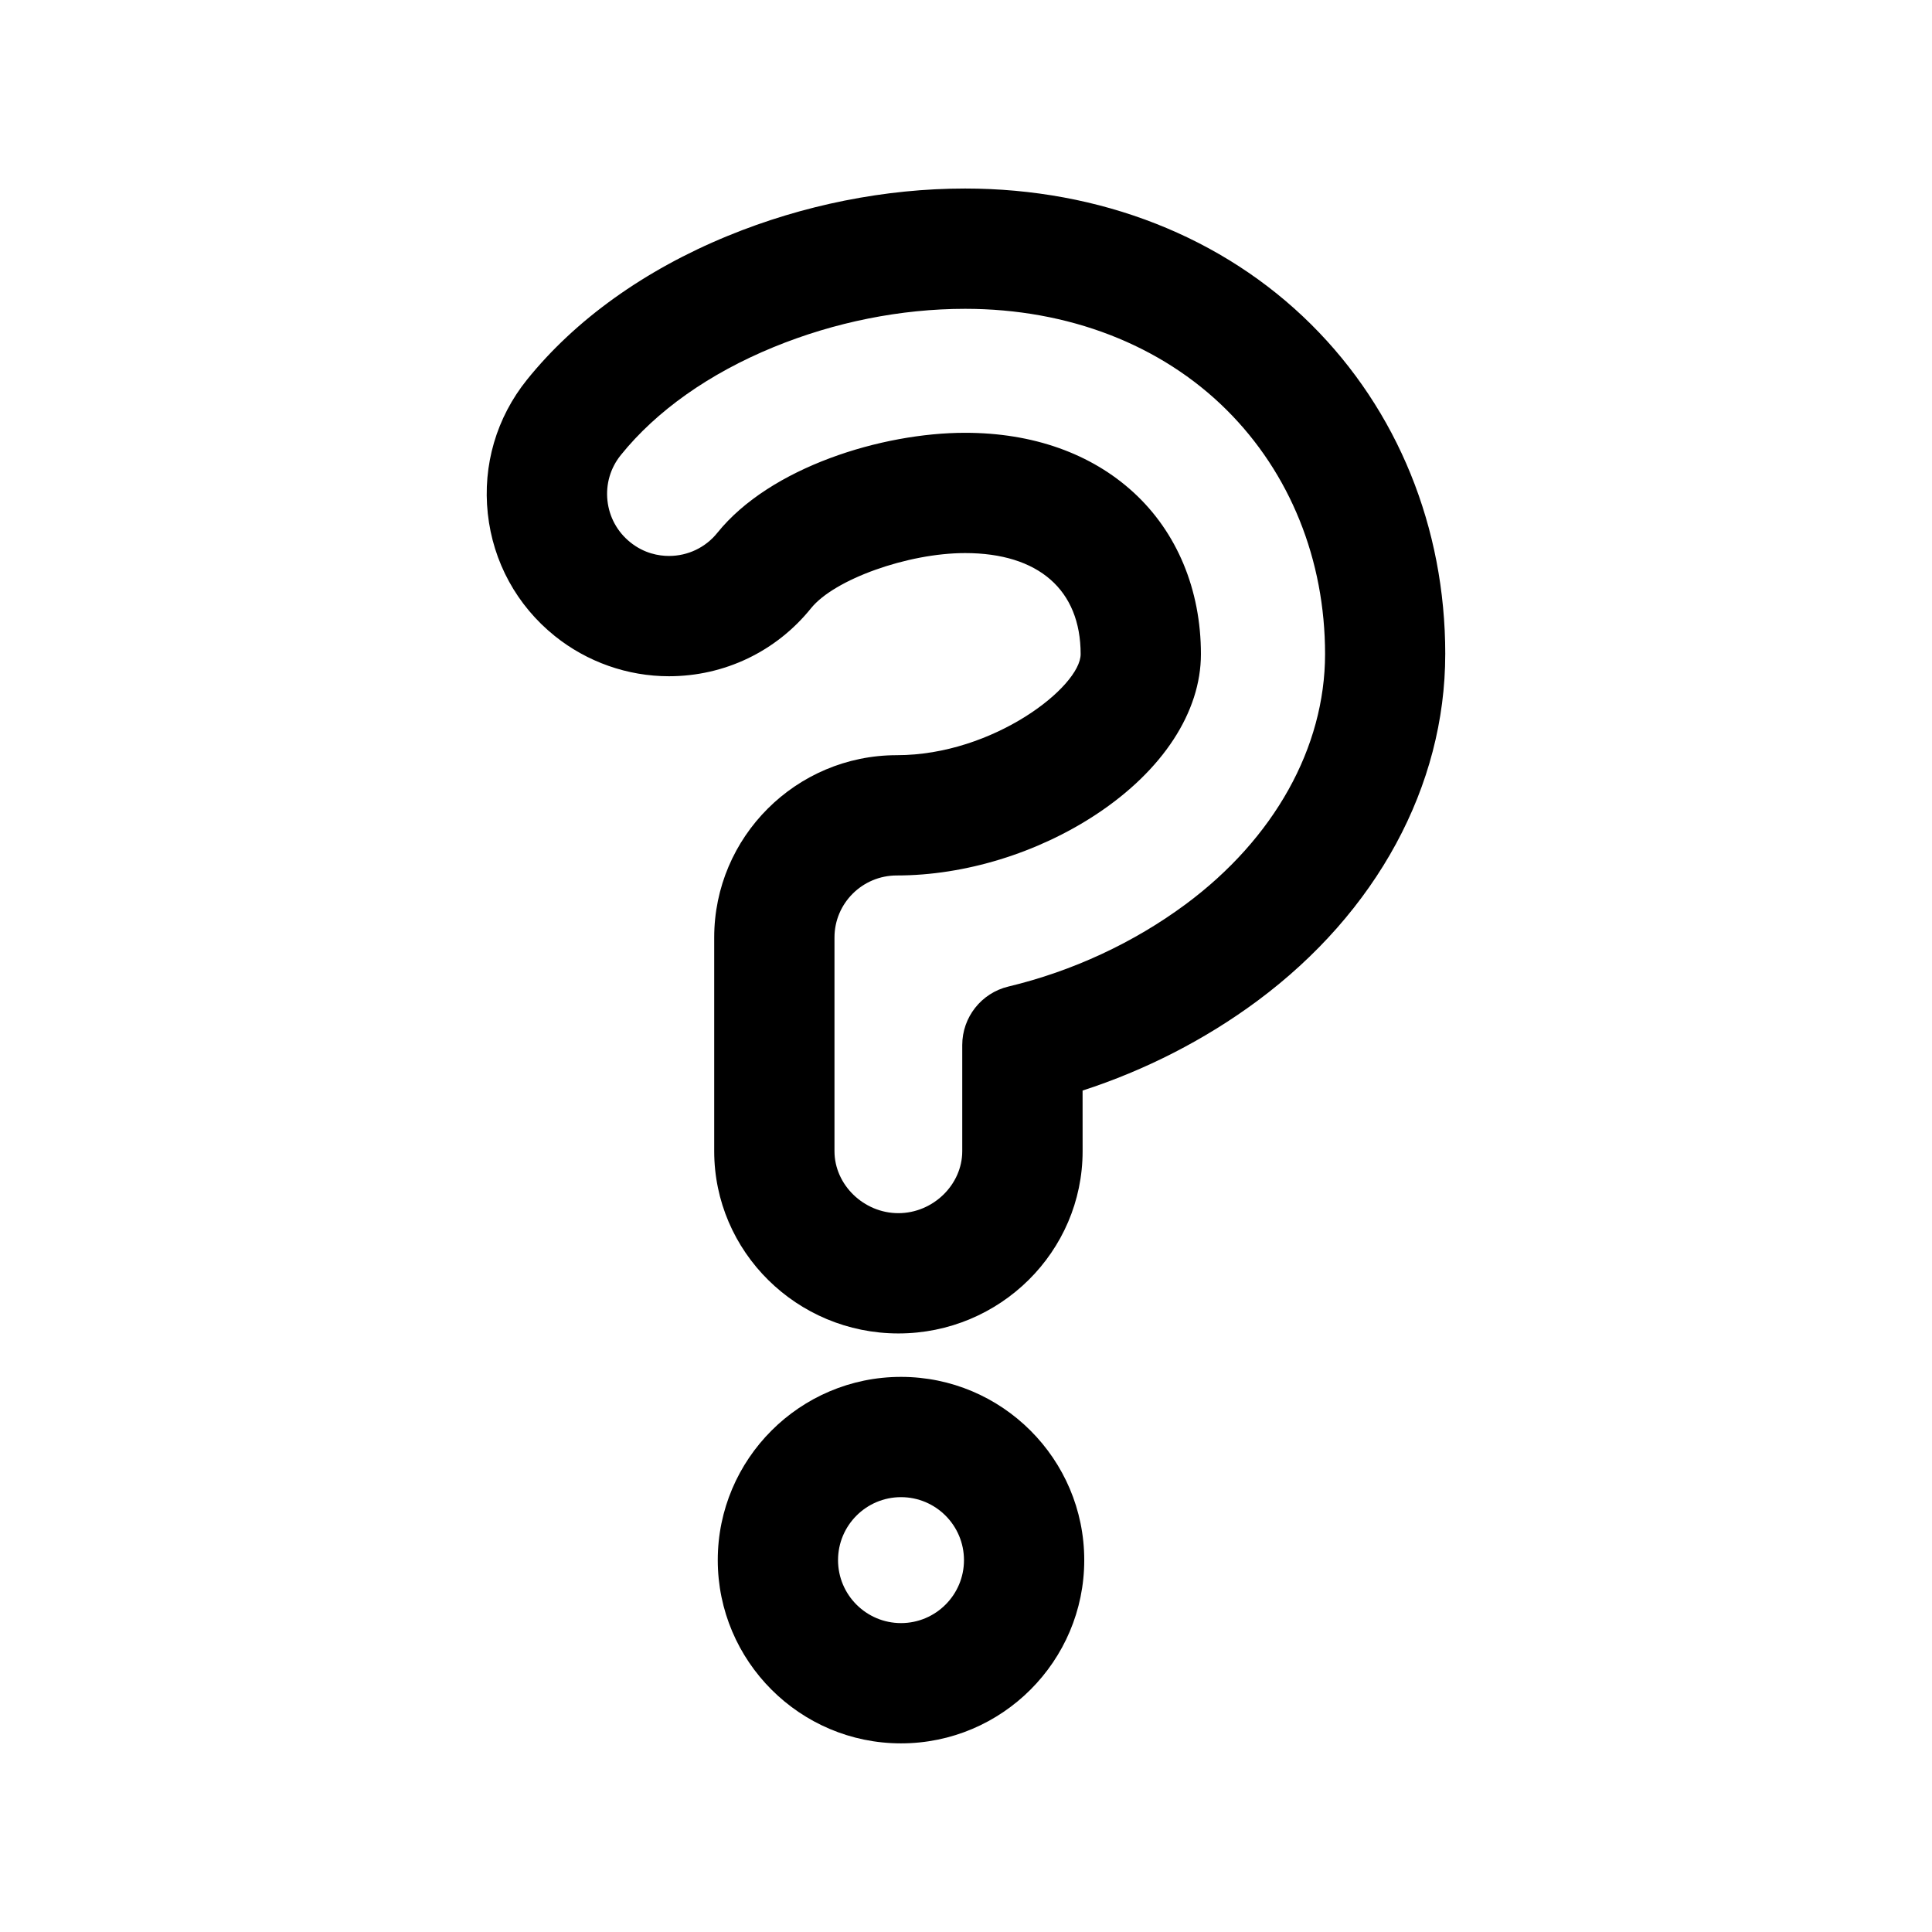 <?xml version="1.0" encoding="UTF-8"?>
<!-- Uploaded to: SVG Repo, www.svgrepo.com, Generator: SVG Repo Mixer Tools -->
<svg fill="#000000" width="800px" height="800px" version="1.1" viewBox="144 144 512 512" xmlns="http://www.w3.org/2000/svg">
 <path d="m527.01 317.36c0-33.574-12.621-64.605-35.527-87.375-23.375-23.23-55.949-36.023-91.719-36.023-21.152 0-42.895 4.336-62.895 12.551-22.016 9.031-40.414 22.211-53.207 38.109-8.09 10.051-11.777 22.652-10.391 35.484 1.387 12.828 7.691 24.344 17.742 32.434 8.555 6.883 19.297 10.672 30.266 10.672 14.711 0 28.43-6.566 37.652-18.02 6.164-7.648 25.613-14.621 40.828-14.621 19.461 0 30.625 9.762 30.625 26.781 0 8.59-23.059 26.781-48.727 26.781-26.676 0-48.383 21.672-48.383 48.305v56.633c0 26.641 21.898 48.305 48.816 48.305s48.816-21.672 48.816-48.305l-0.008-16.059c16.652-5.398 32.461-13.496 46.289-23.742 31.656-23.473 49.82-56.977 49.82-91.91zm-68.824 66.297c-13.754 10.191-29.996 17.73-46.953 21.789-7.172 1.719-12.227 8.125-12.227 15.5v28.125c0 8.906-7.754 16.43-16.93 16.43s-16.93-7.519-16.93-16.43v-56.633c0-9.059 7.402-16.43 16.508-16.43 18.012 0 37.289-5.91 52.891-16.211 17.605-11.633 27.711-27.105 27.711-42.445 0-17.066-6.332-32.281-17.832-42.832-11.281-10.355-26.73-15.824-44.668-15.824-22.023 0-51.648 9.105-65.656 26.512-3.129 3.894-7.809 6.125-12.812 6.125-2.629 0-6.551-0.629-10.273-3.633-3.418-2.754-5.559-6.668-6.035-11.031-0.469-4.363 0.781-8.645 3.535-12.062 9.43-11.723 23.426-21.609 40.477-28.609 16.195-6.648 33.754-10.156 50.785-10.156 27.297 0 51.891 9.5 69.254 26.758 16.84 16.734 26.125 39.738 26.125 64.758-0.02 24.738-13.488 48.902-36.969 66.301zm-75.41 125.23c-26.781 0-48.562 21.781-48.562 48.562s21.789 48.562 48.562 48.562c26.773 0 48.562-21.789 48.562-48.562 0.004-26.773-21.785-48.562-48.562-48.562zm0 65.25c-9.203 0-16.688-7.484-16.688-16.688s7.484-16.688 16.688-16.688 16.688 7.484 16.688 16.688c0.004 9.203-7.481 16.688-16.688 16.688z"/>
</svg>